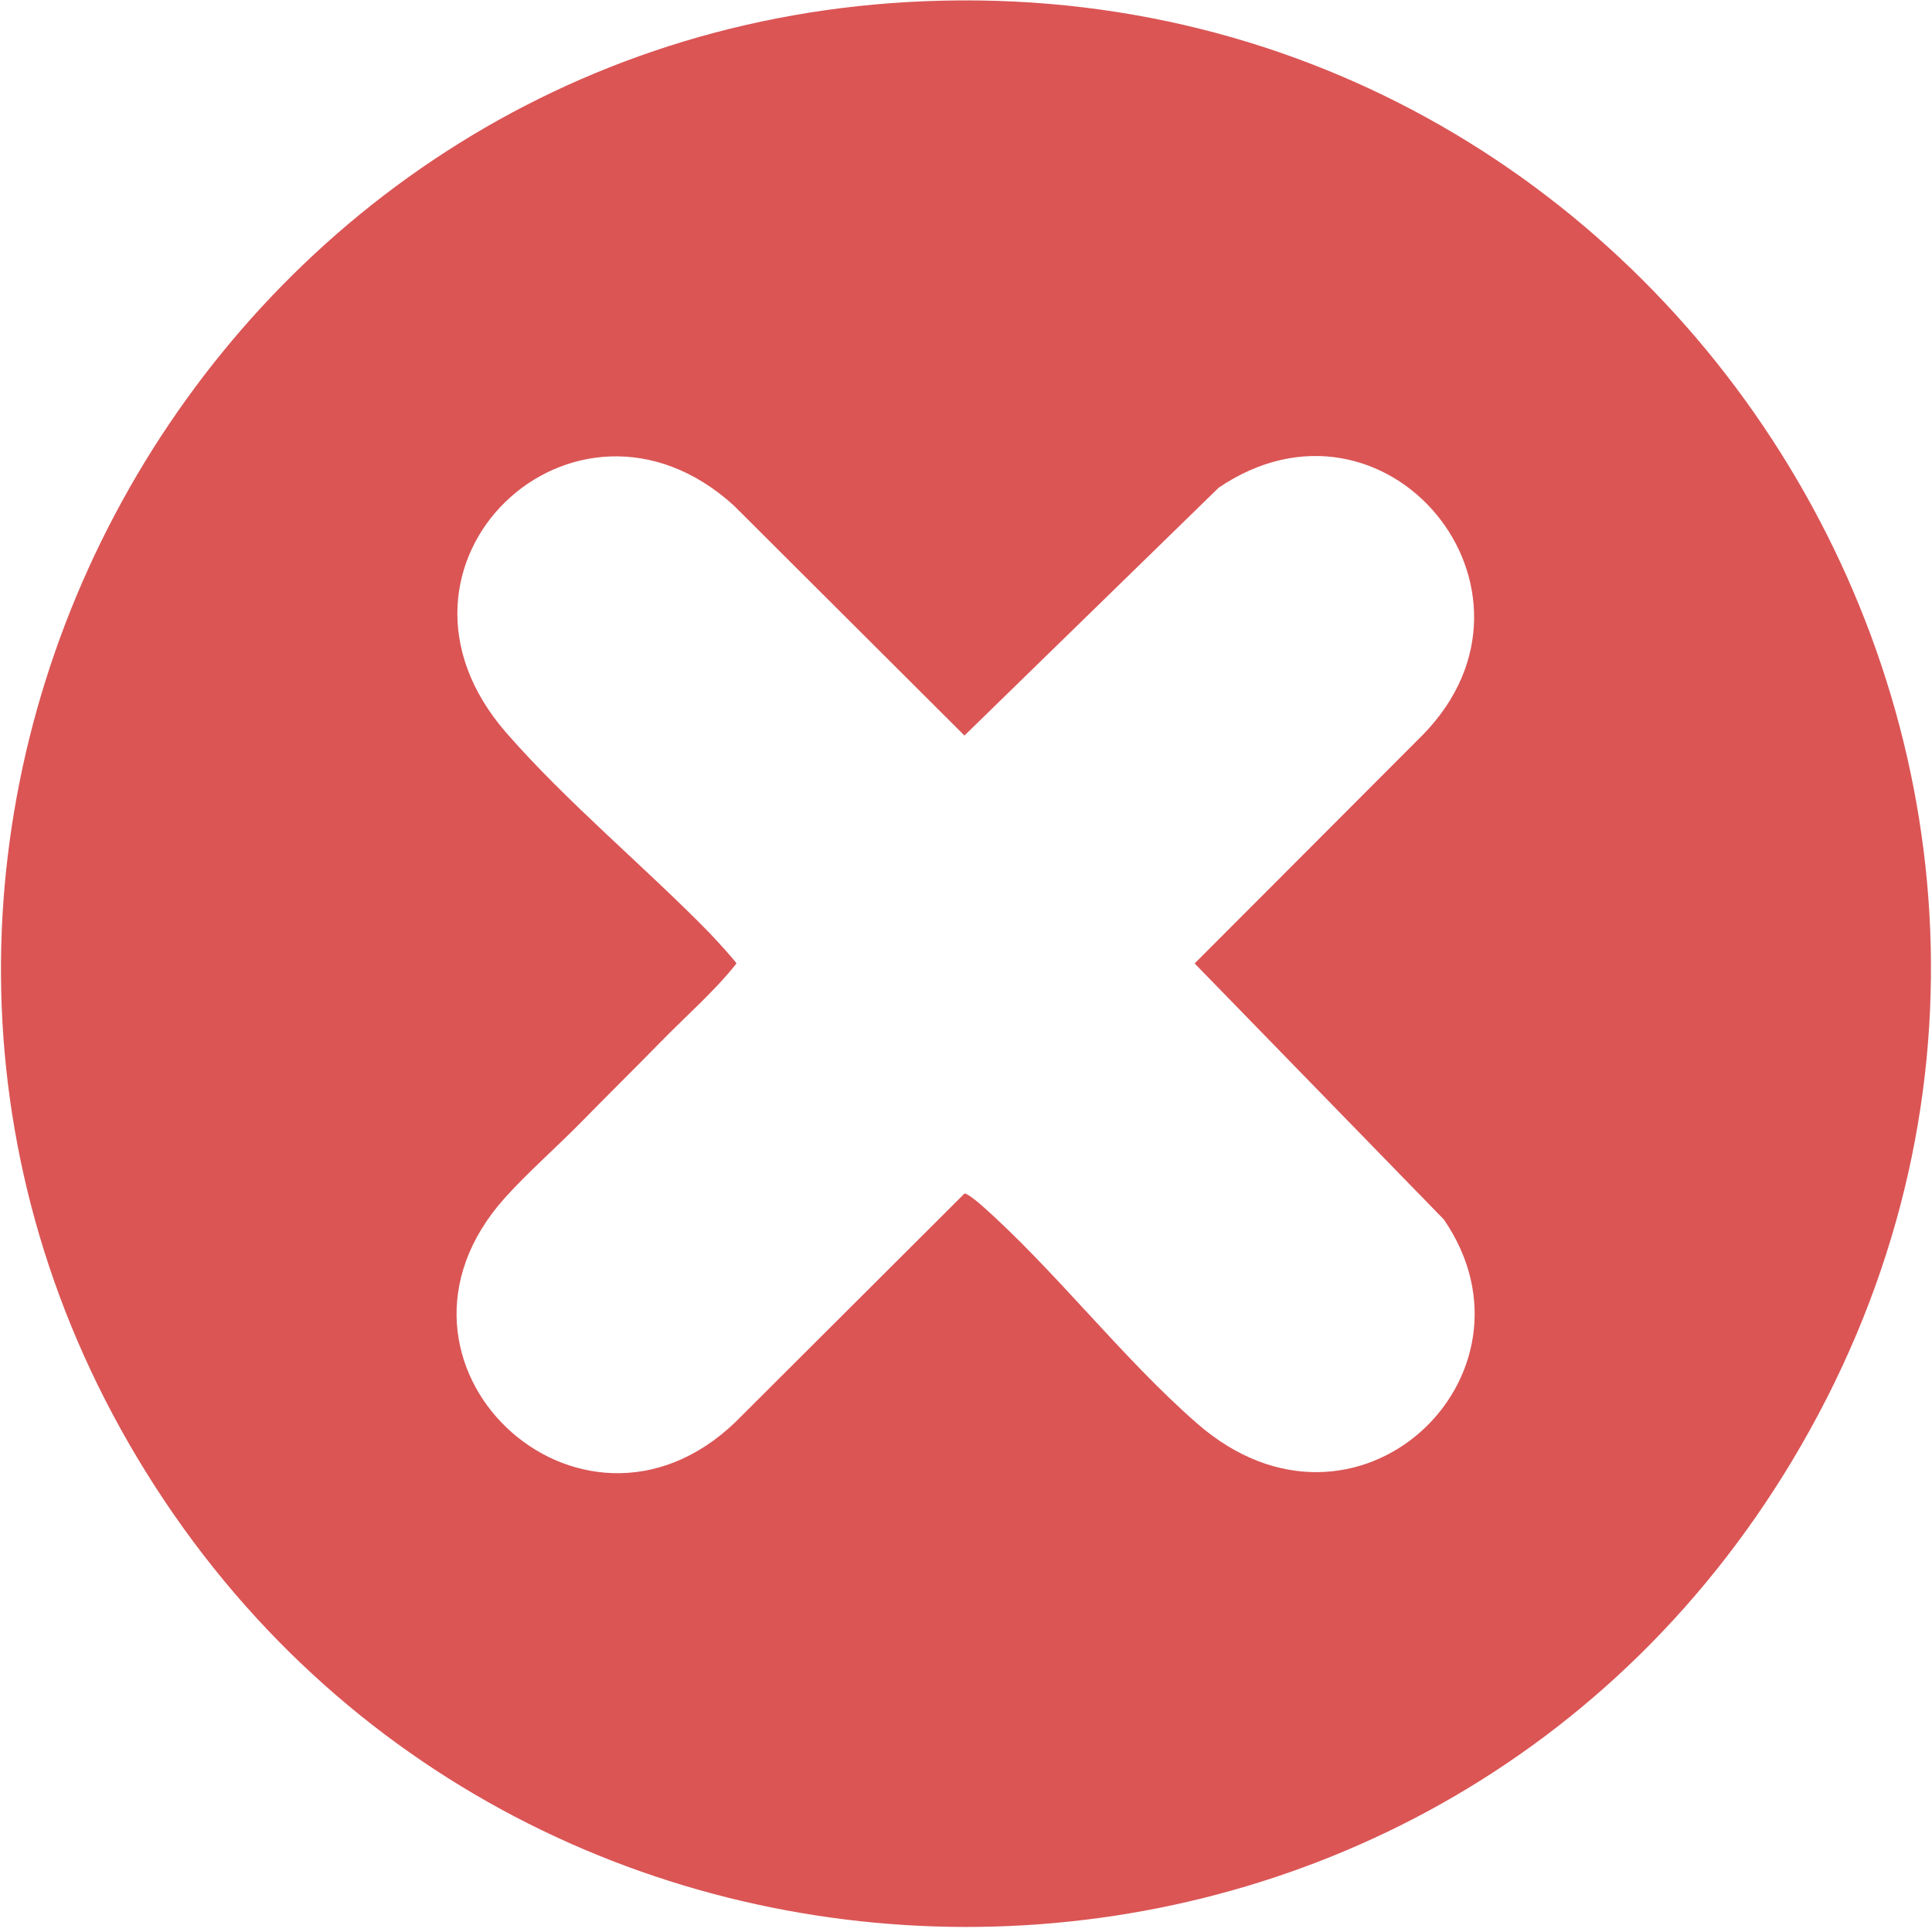 <?xml version="1.0" encoding="UTF-8"?>
<svg id="Layer_2" xmlns="http://www.w3.org/2000/svg" version="1.1" viewBox="0 0 500 500">
  <!-- Generator: Adobe Illustrator 29.5.1, SVG Export Plug-In . SVG Version: 2.1.0 Build 141)  -->
  <path d="M234.93.53c199.37-11.39,332.25,205.44,228.83,377.59-96.8,161.14-331.33,160.55-428.02-.48C-60.38,217.56,49.64,11.11,234.93.53ZM150.41,290.41c-6.29,6.41-13.9,13.08-19.75,19.6-38.14,42.59,19.45,96.6,59.63,58.06l59.31-59.18c.67-.11,3.38,2.12,4.1,2.75,19.23,16.92,36.65,39.8,56.18,56.81,41.12,35.83,91.56-12.48,63.78-52.86l-64.49-66.25,59.19-59.3c36.35-37.44-9.74-93.08-52.95-63.84l-65.81,64.16-59.71-59.56c-41.12-37.31-96.85,15.26-58.86,58.85,15.65,17.95,35.87,34.68,52.59,51.79,1.01,1.03,6.87,7.4,6.97,7.92-5.68,7.18-12.95,13.48-19.44,20.12-6.82,6.98-13.89,13.94-20.75,20.94Z" style="fill: #cc0d0d; opacity: .7;"/>
</svg>